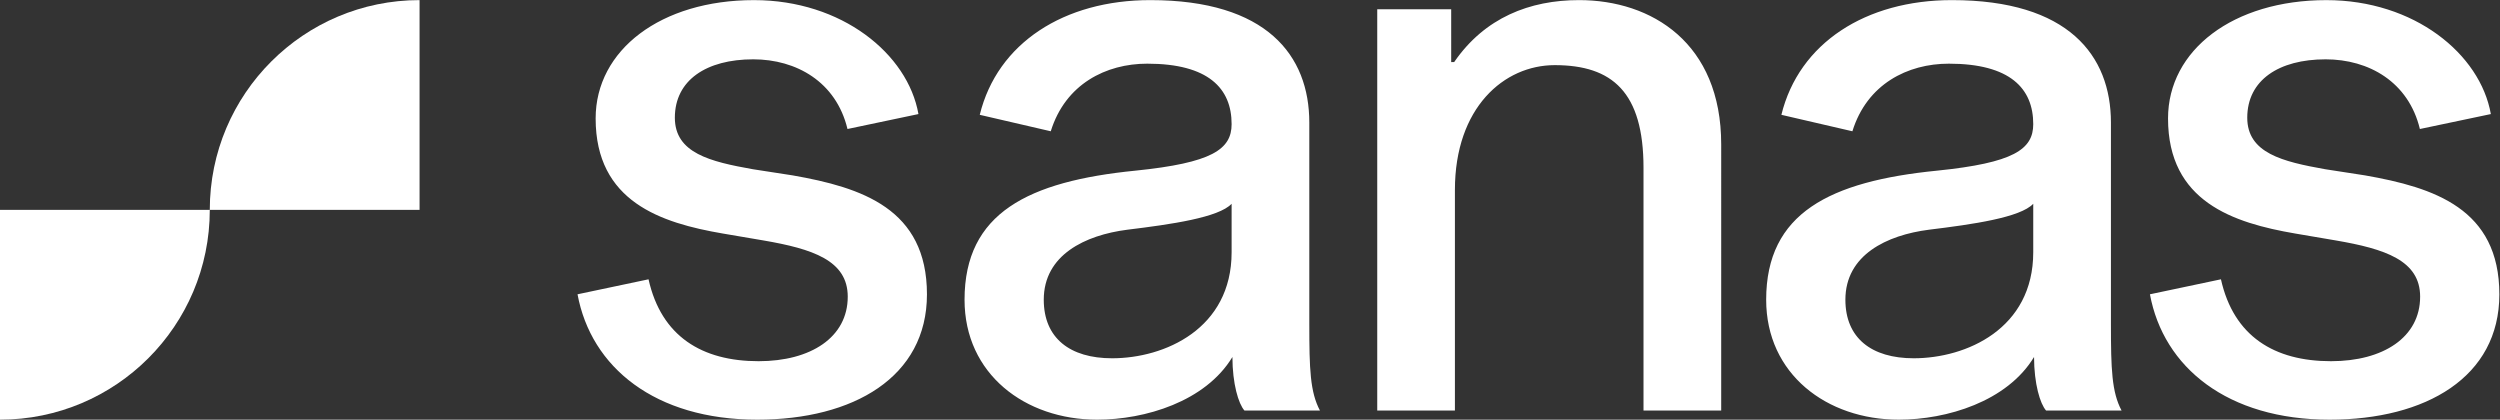 <?xml version="1.0" encoding="UTF-8" standalone="no"?>
<!-- Created with Inkscape (http://www.inkscape.org/) -->

<svg
   version="1.1"
   id="svg2"
   width="889.747"
   height="149.36"
   viewBox="0 0 889.747 149.36"
   sodipodi:docname="Sanas-Logo-Full-RGB-White.eps"
   xmlns:inkscape="http://www.inkscape.org/namespaces/inkscape"
   xmlns:sodipodi="http://sodipodi.sourceforge.net/DTD/sodipodi-0.dtd"
   xmlns="http://www.w3.org/2000/svg"
   xmlns:svg="http://www.w3.org/2000/svg">
  <rect x="0" y="0" width="889.747" height="149.36" fill="#333333" stroke="none"/>
  <defs
     id="defs6" />
  <sodipodi:namedview
     id="namedview4"
     pagecolor="#ffffff"
     bordercolor="#000000"
     borderopacity="0.25"
     inkscape:showpageshadow="2"
     inkscape:pageopacity="0.0"
     inkscape:pagecheckerboard="0"
     inkscape:deskcolor="#d1d1d1" />
  <g
     id="g8"
     inkscape:groupmode="layer"
     inkscape:label="ink_ext_XXXXXX"
     transform="matrix(1.333,0,0,-1.333,0,149.36)">
    <g
       id="g10"
       transform="scale(0.1)">
      <path
         d="m 6314.44,652.211 -106.19,16.441 c -114,20.282 -208.28,43.055 -208.28,137.598 0,100.152 84.1,155.84 209.33,155.84 115.02,0 221.28,-60.086 251.56,-186.031 l 189.48,39.871 c -28.35,160.633 -204.5,304.23 -439.11,304.23 -248.77,0 -422.76,-133.262 -422.76,-315.847 0,-222.329 174.15,-279 340.1,-307.418 l 107.93,-18.379 c 130.71,-22.512 225.05,-53.032 225.05,-150.133 0,-108.617 -98.67,-172.281 -237.94,-172.281 -150.92,0 -259.84,66.027 -293.9,218.652 L 5740.13,334.75 C 5776.23,139.691 5947.1,0 6219.83,0 c 256.92,0 453.22,113.57 453.22,334.488 0,228.66 -173.99,285.332 -358.61,317.723 z m -885.87,-75.805 c -34.52,-36.718 -160.79,-54.867 -278.64,-69.273 -112,-14.371 -222.91,-67.074 -222.91,-186.856 0,-102.547 69.89,-156.367 182.42,-156.367 140.22,0 319.13,78.563 319.13,283.039 z M 5636,255.305 c 0,-120.371 2.13,-181.536 28.42,-230.953 l -201.59,0.027 C 5446.85,42.559 5430.87,95.488 5430.71,167.324 5358.67,48.199 5197.42,0 5069.53,0 4877.2,0 4715.52,121.809 4715.52,320.215 c 0,231.844 170.38,316.113 456.24,344.629 204.31,20.84 256.81,56.676 256.81,124.273 0,95.137 -61.69,161.36 -225.21,161.36 -110.16,0 -218.65,-54.379 -257.64,-180.489 l -189.58,43.942 c 47.03,191.87 225.42,306.27 455.26,306.27 310.83,0 424.6,-147.673 424.6,-327.012 z M 4215.9,1120.2 c -131.49,0 -251.7,-46.7 -333.44,-165.493 l -7.91,-0.031 V 1095.82 H 3677.1 V 24.352 h 207.39 V 613.457 c 0,219.867 131.23,333.113 266.47,333.113 154,0 237.06,-72.359 237.06,-274.144 V 24.352 h 207.43 V 735.039 c 0,270.761 -185.44,385.161 -379.55,385.161 z M 3288.29,576.406 c -34.52,-36.718 -160.79,-54.867 -278.64,-69.273 -112,-14.371 -222.91,-67.074 -222.91,-186.852 0,-102.551 69.89,-156.367 182.42,-156.367 140.22,0 319.13,78.559 319.13,283.035 z m 207.43,-321.101 c 0,-120.367 2.14,-181.536 28.42,-230.953 l -201.59,0.027 C 3306.57,42.559 3290.59,95.488 3290.43,167.324 3218.4,48.199 3057.14,0 2929.25,0 c -192.33,0 -354.01,121.813 -354.01,320.215 0,231.844 170.38,316.113 456.24,344.633 204.31,20.836 256.81,56.672 256.81,124.273 0,95.133 -61.69,161.356 -225.21,161.356 -110.16,0 -218.65,-54.375 -257.64,-180.489 l -189.58,43.942 c 47.03,191.87 225.42,306.27 455.26,306.27 310.83,0 424.6,-147.673 424.6,-327.009 z M 2474.88,334.492 C 2474.88,113.57 2278.57,0 2021.66,0 1748.92,0 1578.04,139.695 1541.95,334.754 l 189.58,40.004 c 34.07,-152.629 142.96,-218.653 293.9,-218.653 139.3,0 237.98,63.661 237.98,172.282 0,97.101 -94.38,127.621 -225.1,150.133 l -107.93,18.378 c -165.92,28.418 -340.07,85.09 -340.07,307.418 0,182.586 173.96,315.854 422.75,315.854 234.63,0 410.79,-143.604 439.11,-304.236 l -189.45,-39.871 c -30.29,125.945 -136.58,186.031 -251.58,186.031 -125.23,0 -209.35,-55.688 -209.35,-155.84 0,-94.543 94.26,-117.32 208.3,-137.598 l 106.21,-16.441 c 184.62,-32.391 358.58,-89.063 358.58,-317.723"
         style="fill:#ffffff;fill-opacity:1;fill-rule:nonzero;stroke:none"
         id="path12" />
      <path
         d="M 0,0 C 309.336,0 560.102,250.762 560.102,560.098 H 0 Z M 1120.2,1120.2 V 560.098 H 560.102 c 0,309.336 250.765,560.102 560.098,560.102"
         style="fill:#ffffff;fill-opacity:1;fill-rule:nonzero;stroke:none"
         id="path14" />
    </g>
  </g>
</svg>
